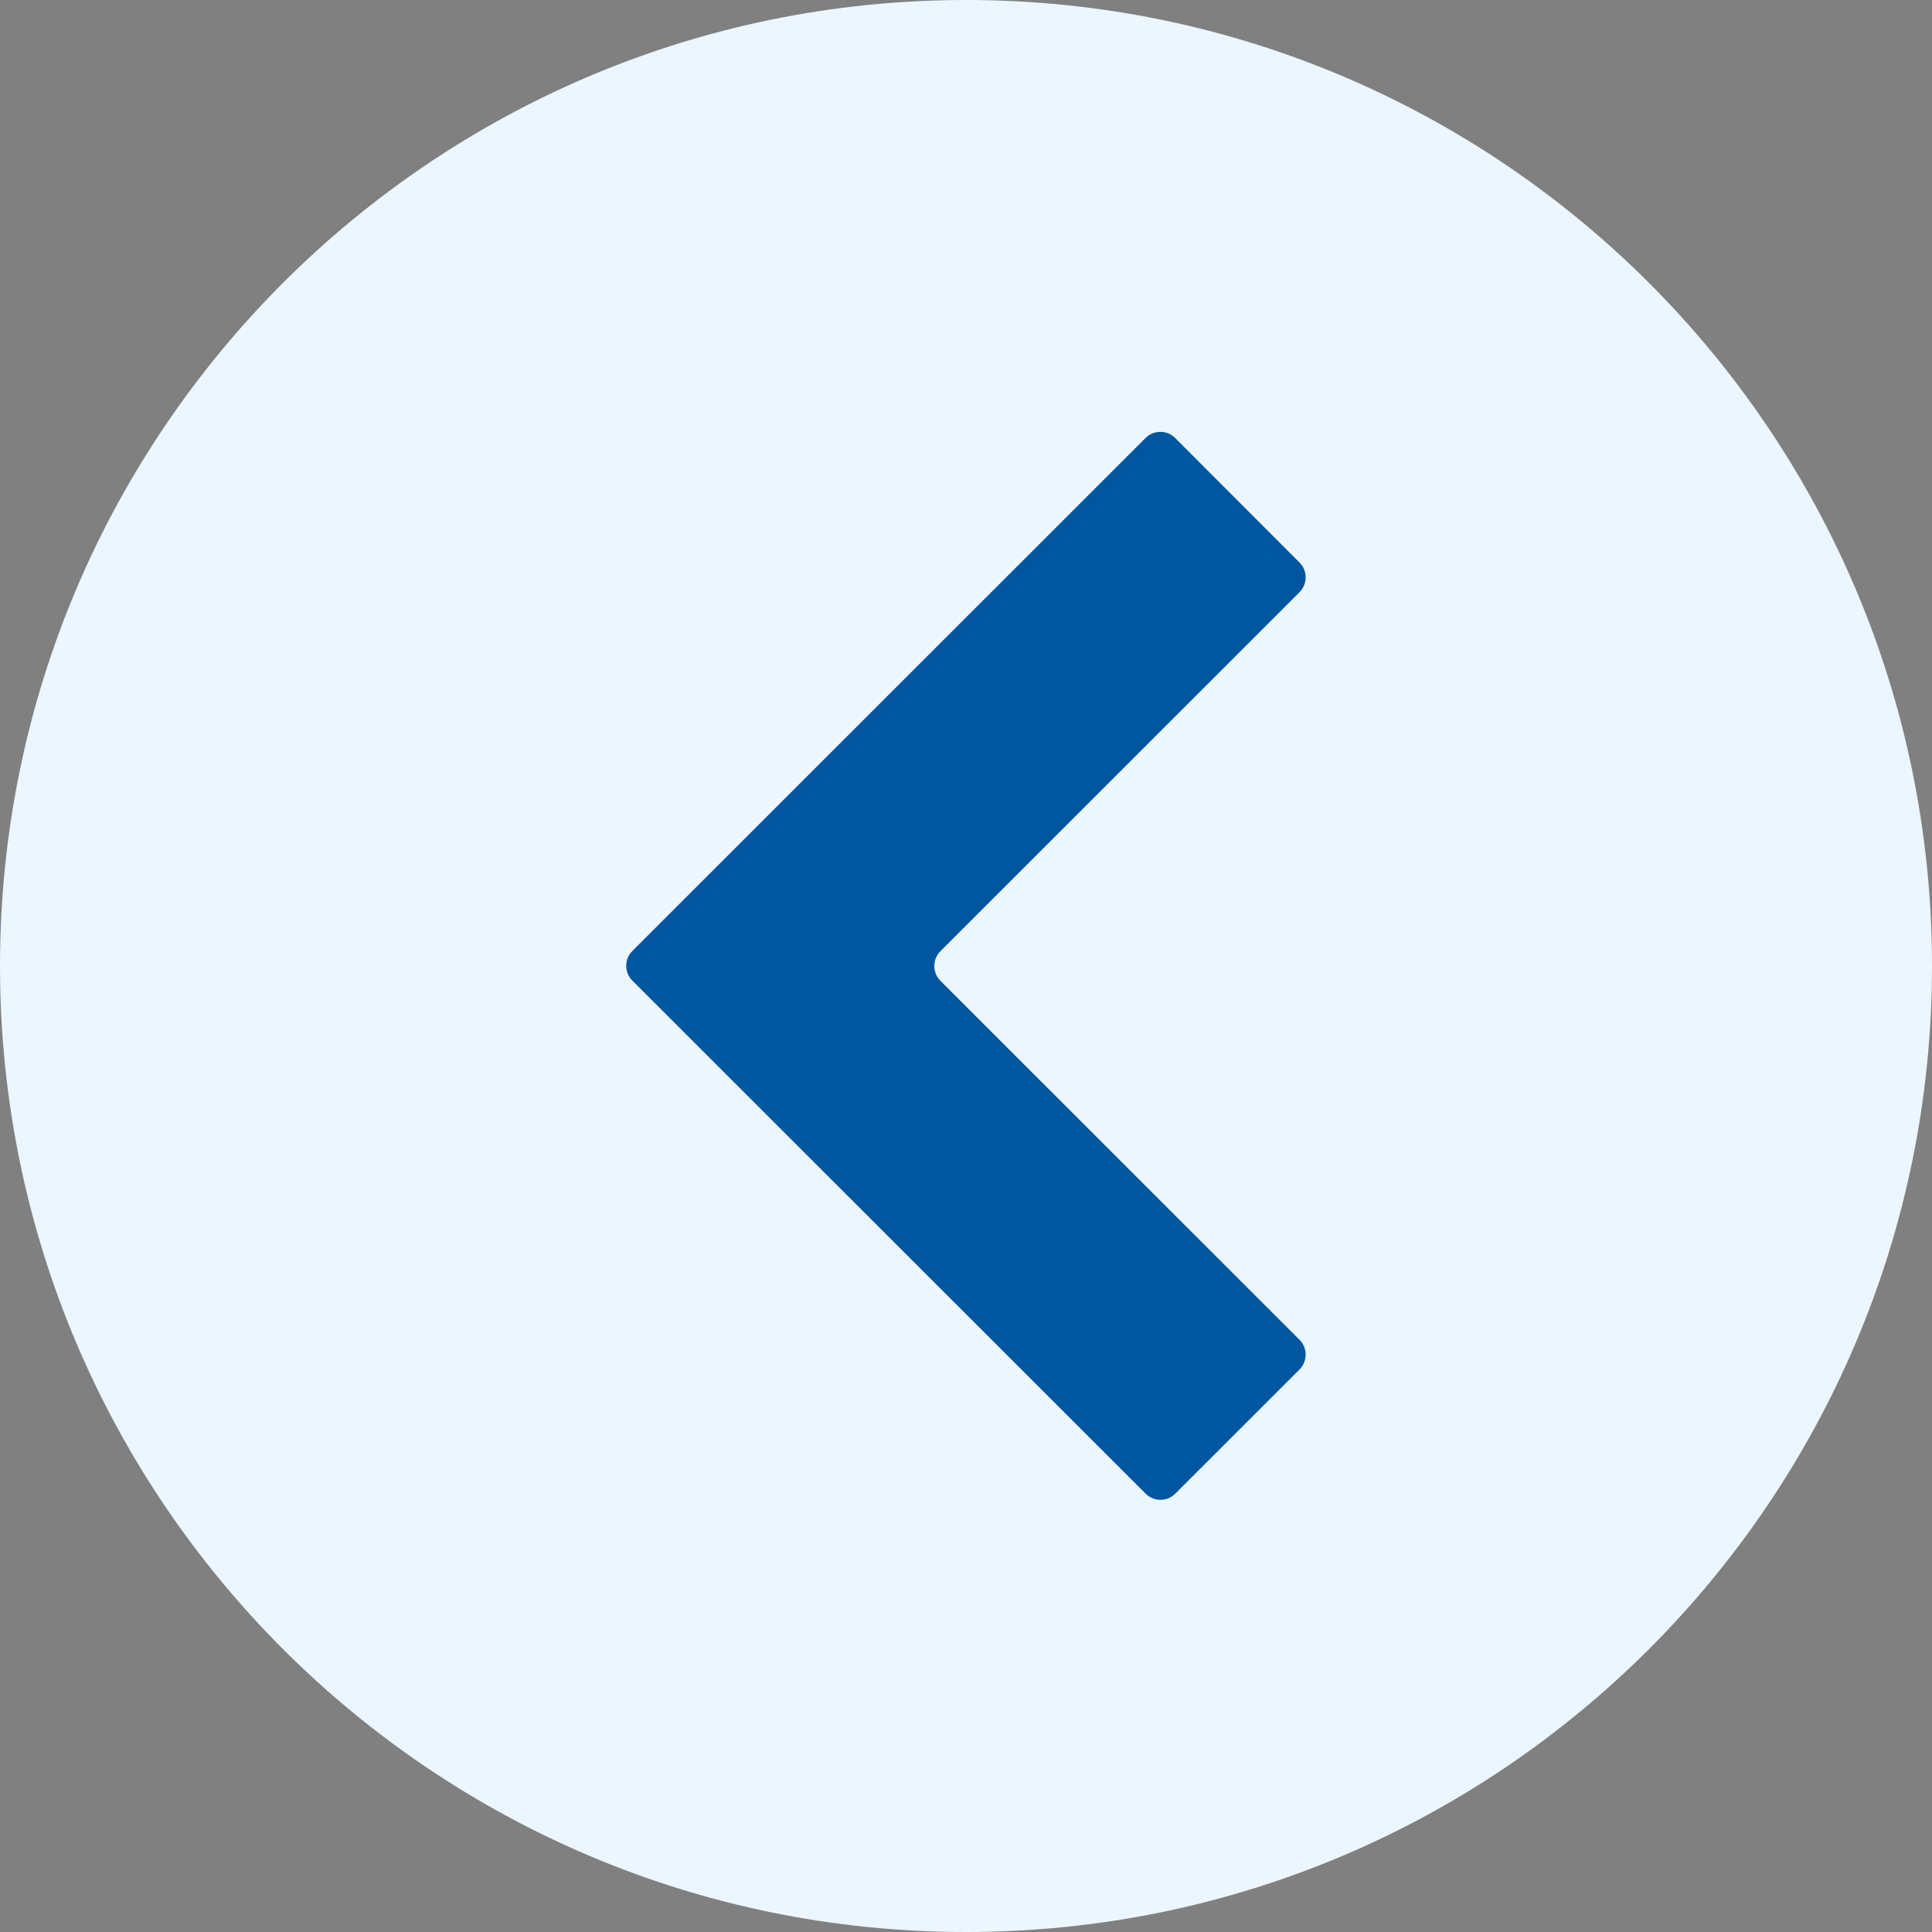 <?xml version="1.0" encoding="utf-8"?>
<svg xmlns="http://www.w3.org/2000/svg" fill="none" height="100%" overflow="visible" preserveAspectRatio="none" style="display: block;" viewBox="0 0 30 30" width="100%">
<rect x="0" y="0" width="30" height="30" fill="#808080" stroke="none"/>
<g id="Group">
<path d="M15 30C23.284 30 30 23.284 30 15C30 6.716 23.284 0 15 0C6.716 0 0 6.716 0 15C0 23.284 6.716 30 15 30Z" fill="#EBF6FF" id="Vector"/>
<path d="M18.248 23.195L20.179 21.265C20.24 21.204 20.274 21.121 20.274 21.034C20.274 20.948 20.24 20.865 20.179 20.804L14.603 15.23C14.542 15.169 14.508 15.086 14.508 15C14.508 14.914 14.542 14.831 14.603 14.77L20.179 9.196C20.24 9.134 20.274 9.052 20.274 8.965C20.274 8.879 20.24 8.796 20.179 8.735L18.248 6.801C18.187 6.74 18.105 6.706 18.018 6.706C17.932 6.706 17.849 6.74 17.788 6.801L9.819 14.767C9.758 14.828 9.724 14.911 9.724 14.997C9.724 15.083 9.758 15.166 9.819 15.227L17.788 23.192C17.849 23.254 17.931 23.289 18.018 23.289C18.104 23.29 18.187 23.256 18.248 23.195Z" fill="#00579F" id="Vector_2"/>
</g>
</svg>